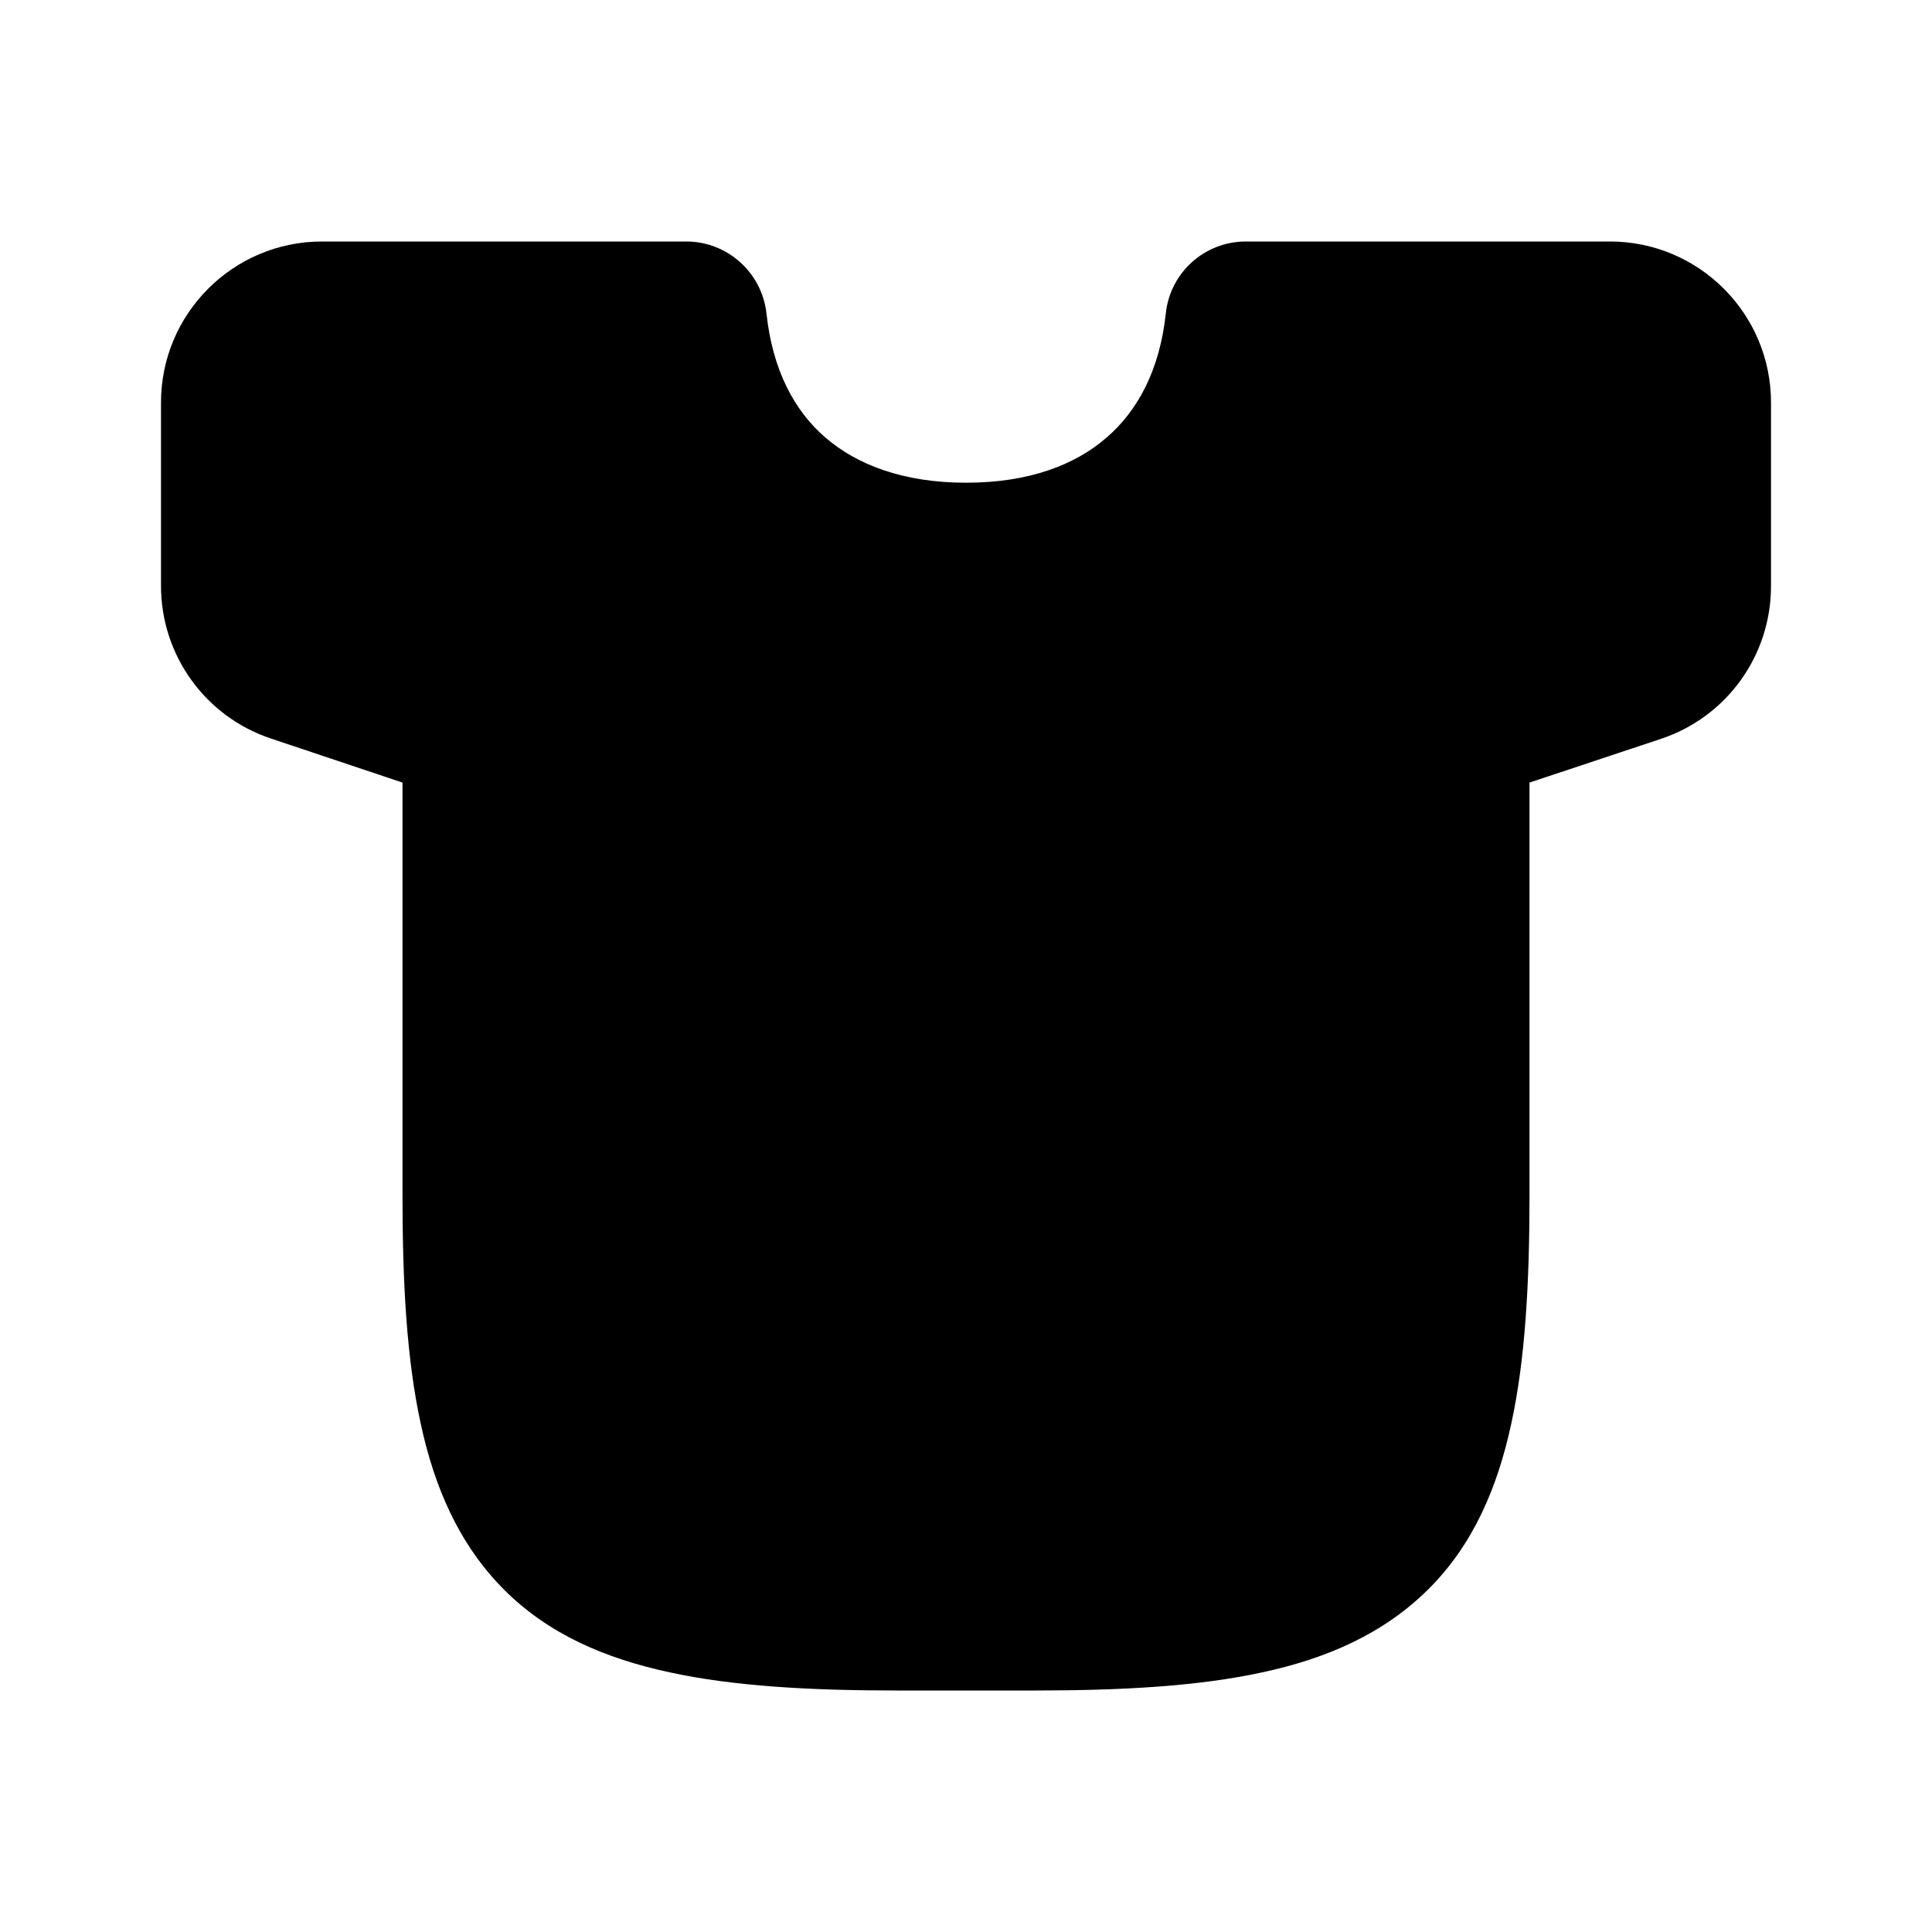 <svg xmlns="http://www.w3.org/2000/svg" viewBox="0 0 672 672"><!--! Font Awesome Pro 7.1.0 by @fontawesome - https://fontawesome.com License - https://fontawesome.com/license (Commercial License) Copyright 2025 Fonticons, Inc. --><path fill="currentColor" d="M112 84C81.1 84 56 109.1 56 140L56 203.8C56 227.9 71.4 249.3 94.3 256.9L140 272.2L140 416C140 446.6 141.5 472.9 146.3 495C151.1 517.4 159.7 537.2 175.2 552.8C190.7 568.4 210.6 576.9 233 581.7C255.1 586.5 281.5 588 312 588L360 588C390.6 588 416.9 586.5 439 581.7C461.4 576.9 481.2 568.3 496.8 552.8C512.4 537.3 520.9 517.4 525.7 495C530.5 472.9 532 446.5 532 416L532 272.2L577.7 257C600.6 249.4 616 228 616 203.9L616 140C616 109.1 590.9 84 560 84L433.3 84C419 84 407 94.8 405.5 109C403.4 128.8 395.6 143 384.9 152.2C374.1 161.6 358.1 167.9 336 167.9C313.9 167.9 297.9 161.5 287.1 152.2C276.4 143 268.7 128.8 266.6 109C265 94.8 253 84 238.7 84L112 84z"/></svg>